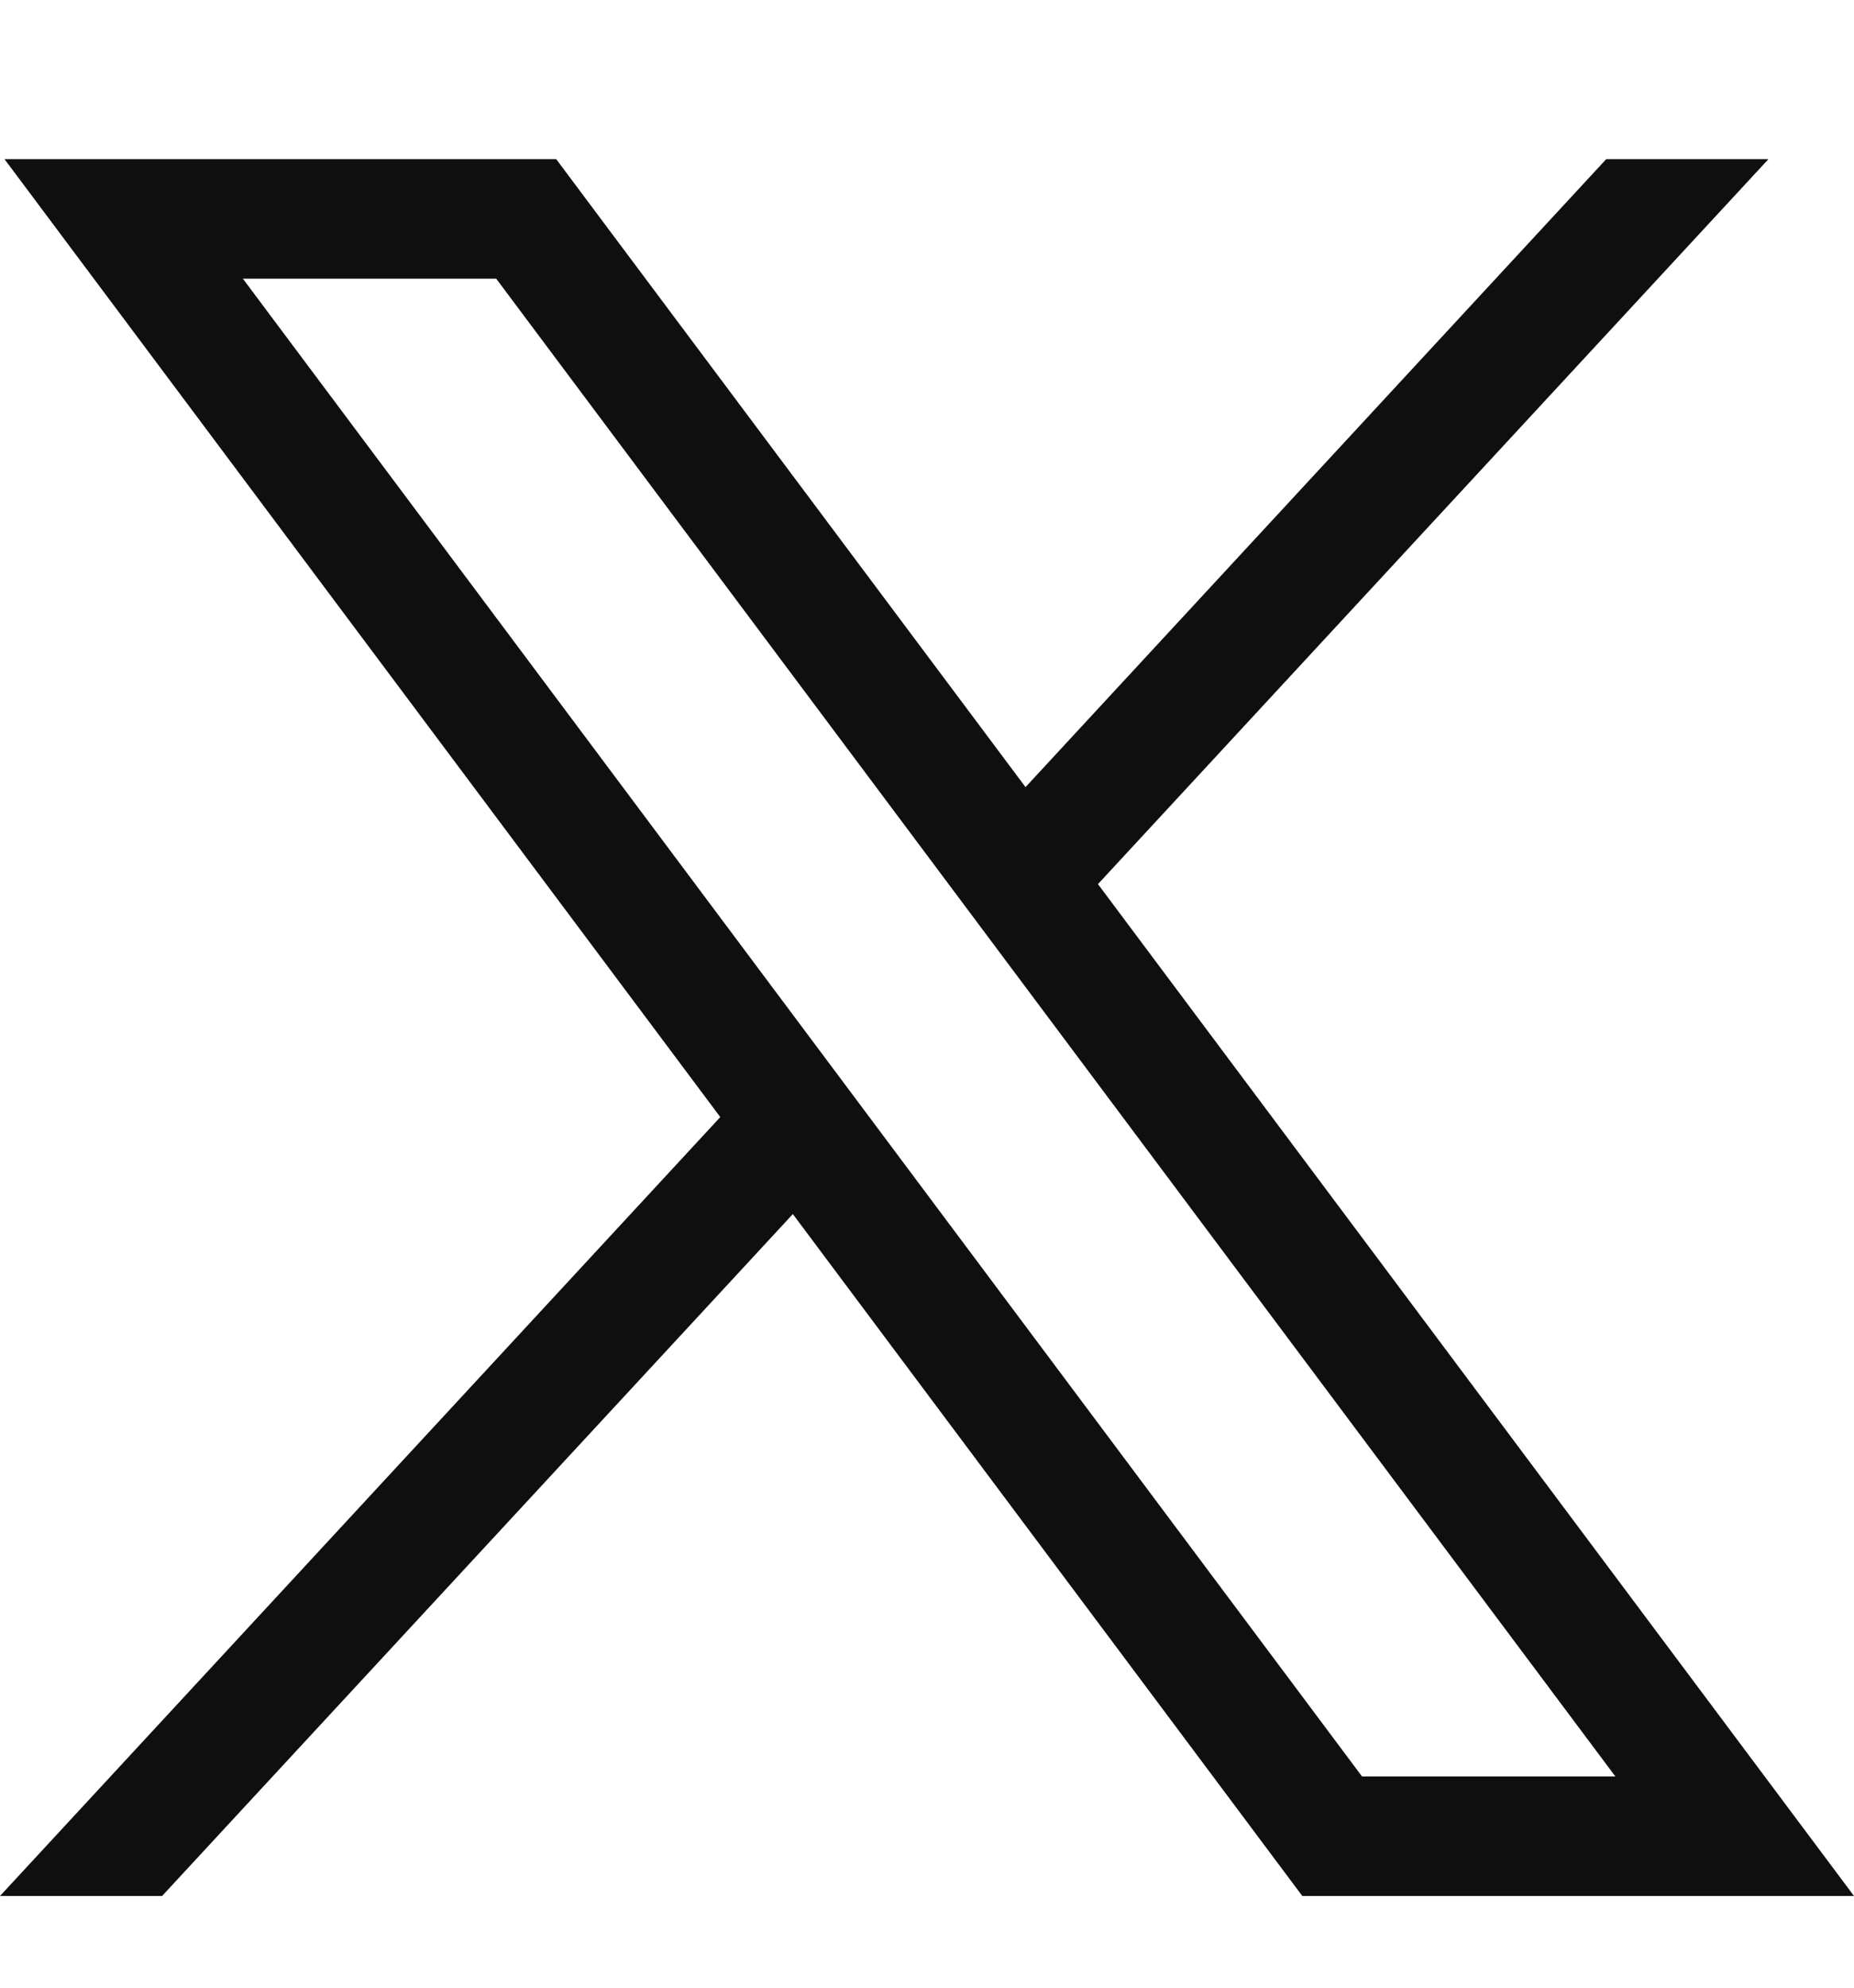 <svg width="14" height="15" viewBox="0 0 14 15" fill="none" xmlns="http://www.w3.org/2000/svg">
<path d="M0.034 1.201L5.439 8.43L0 14.308H1.224L5.987 9.162L9.834 14.308H14L8.291 6.672L13.354 1.201H12.129L7.744 5.94L4.2 1.201H0.034H0.034ZM1.834 2.103H3.747L12.198 13.406H10.285L1.834 2.103Z" fill="#0F0F10"/>
</svg>
